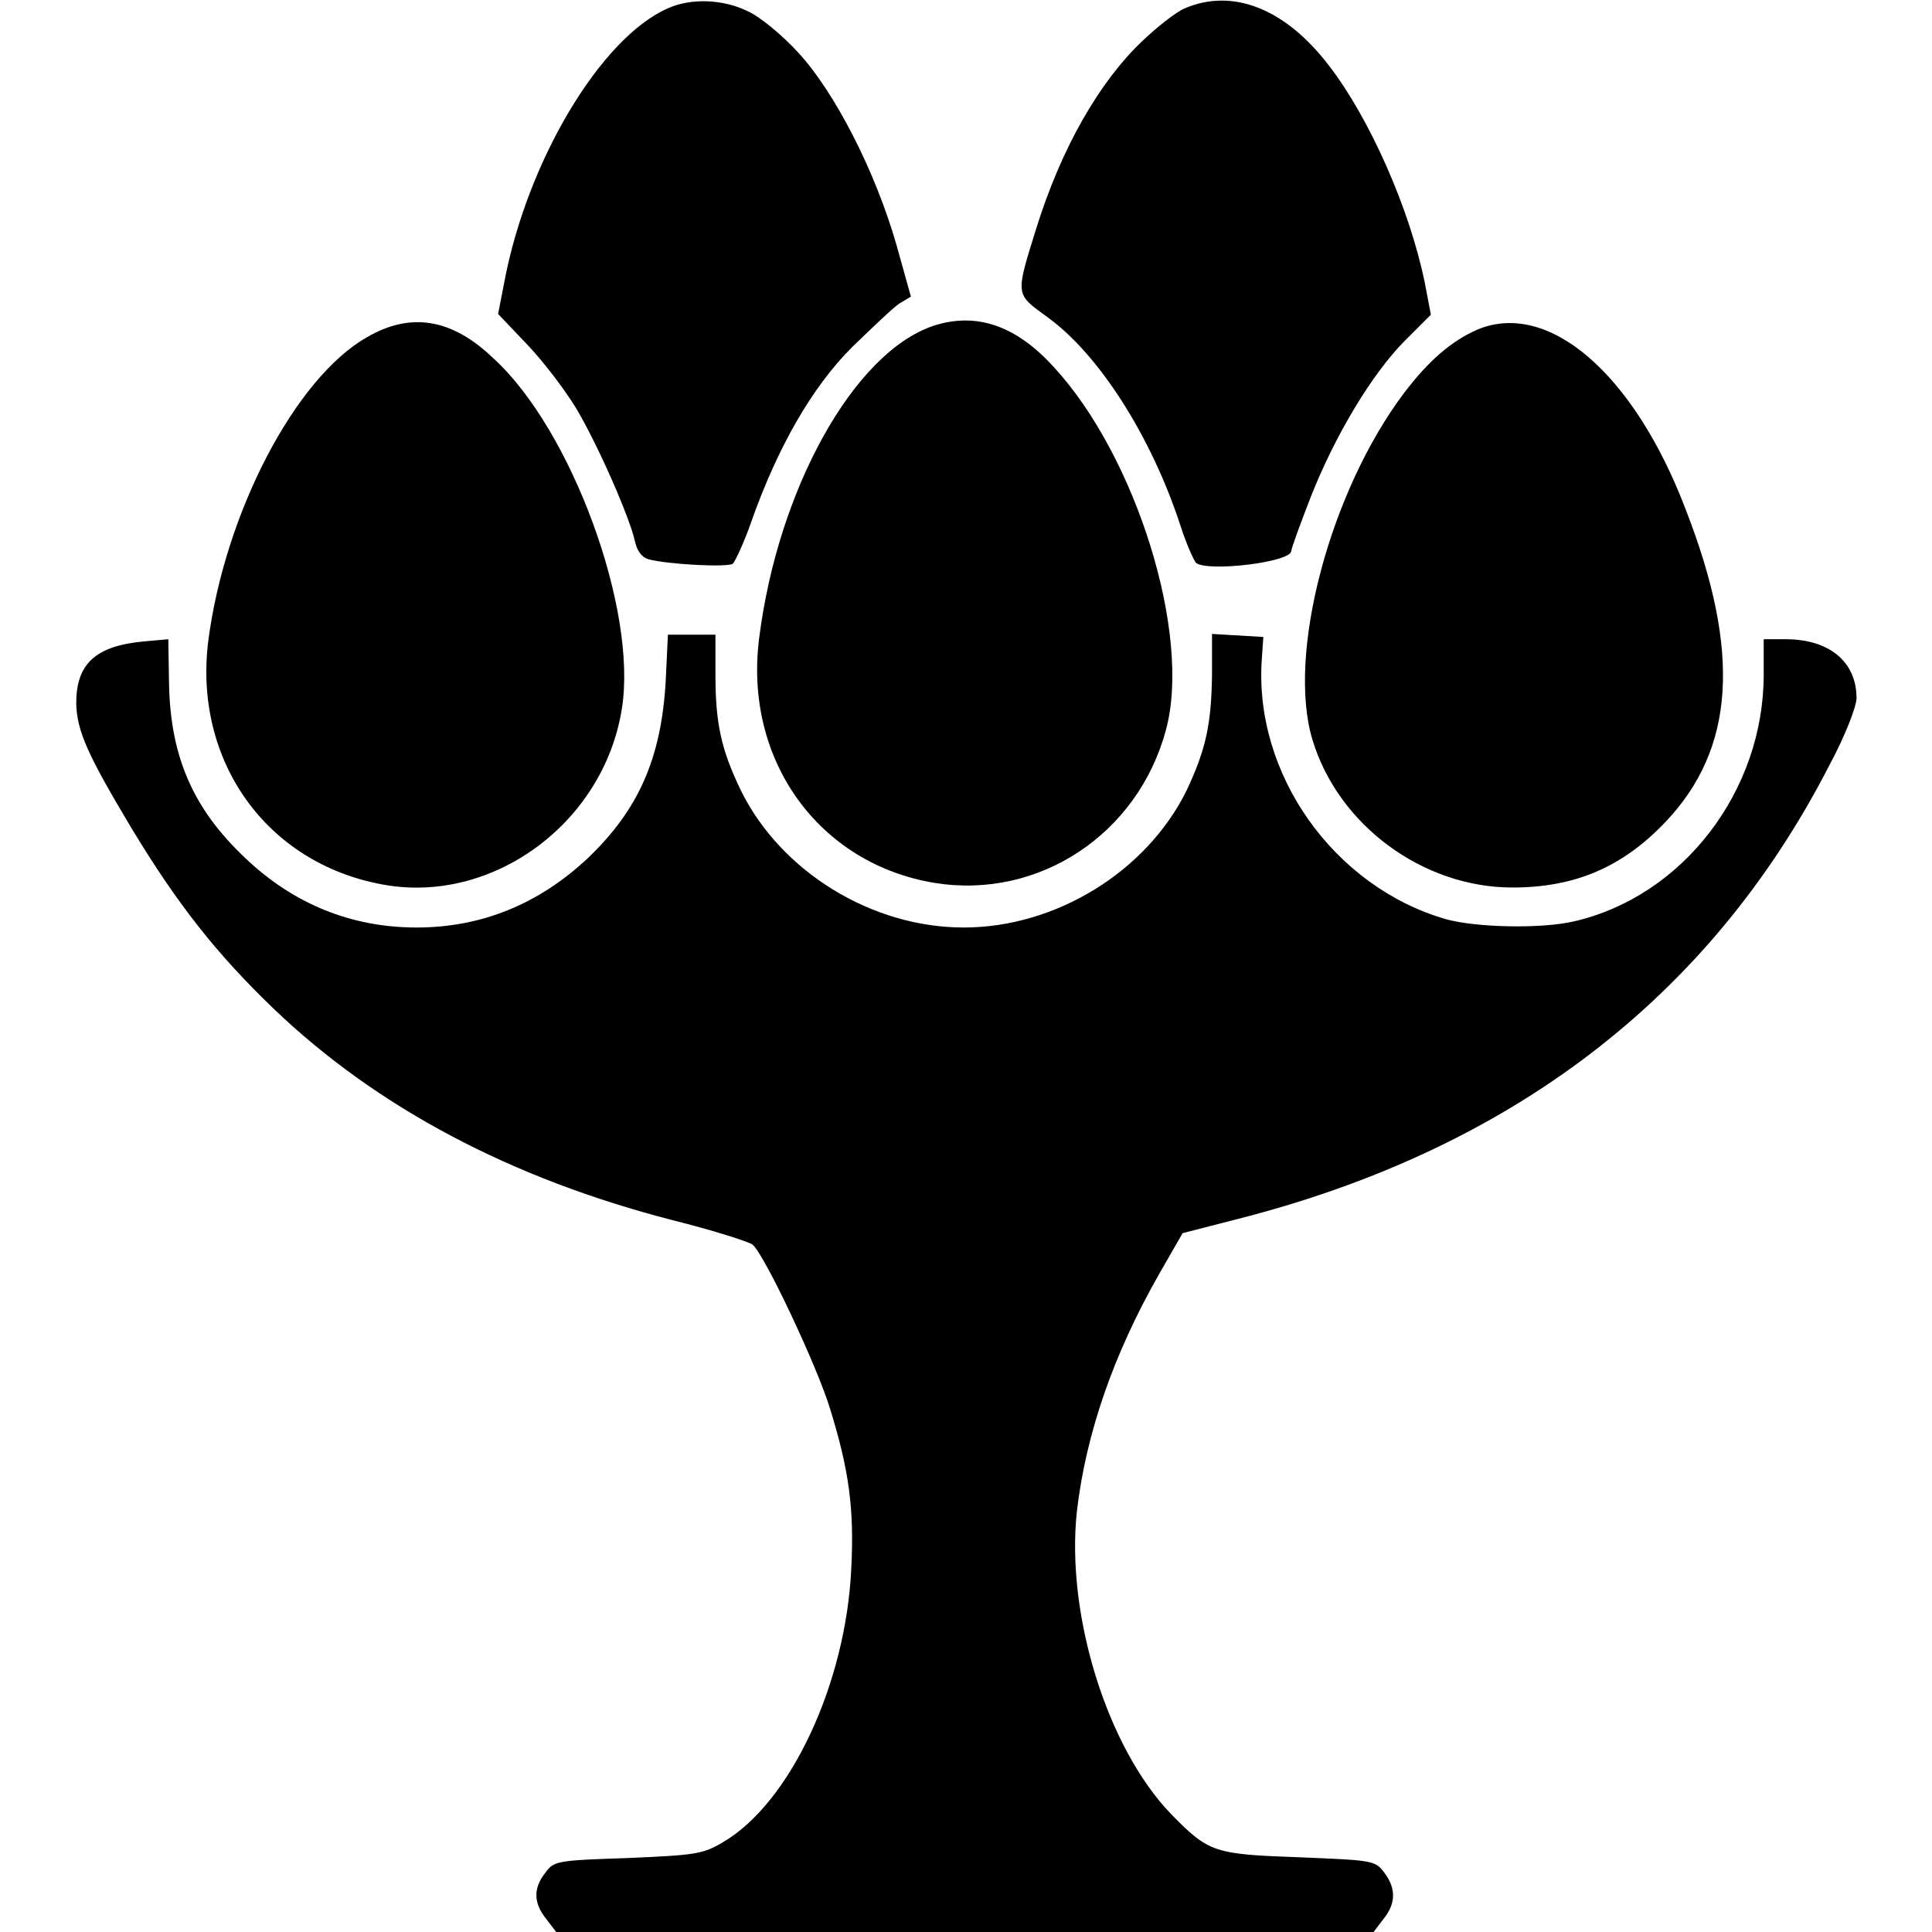 <?xml version="1.0" encoding="utf-8"?>
<!-- Svg Vector Icons : http://www.onlinewebfonts.com/icon -->
<!DOCTYPE svg PUBLIC "-//W3C//DTD SVG 1.1//EN" "http://www.w3.org/Graphics/SVG/1.1/DTD/svg11.dtd">
<svg version="1.1" xmlns="http://www.w3.org/2000/svg" xmlns:xlink="http://www.w3.org/1999/xlink" x="0px" y="0px" viewBox="0 0 256 256" enable-background="new 0 0 256 256" xml:space="preserve">
<g><g><g><path fill="#000000" d="M88.5,1.1C79.6,5,69.8,21.4,66.8,37.5L66,41.6l3.9,4.1c2.1,2.2,5,6,6.5,8.5c2.9,4.9,7,14.3,7.7,17.4c0.3,1.4,0.9,2.2,1.8,2.5c2.6,0.7,10.5,1.1,11.2,0.6c0.3-0.3,1.5-2.8,2.5-5.7c3.4-9.6,7.9-17.6,13.3-23c2.7-2.6,5.5-5.3,6.3-5.8l1.5-0.9l-1.9-6.8c-2.8-9.8-8.2-20.3-13-25.5c-2.1-2.3-5.1-4.8-6.7-5.5C95.9-0.1,91.6-0.3,88.5,1.1z"/><path fill="#000000" d="M157,1.1c-1.2,0.5-3.7,2.5-5.6,4.3c-5.8,5.5-10.8,14.3-14.1,24.9c-2.8,9-2.8,8.6,1.6,11.8c6.7,4.9,13.6,15.6,17.5,27.5c0.8,2.5,1.8,4.7,2.1,5c1.6,1.2,12.6-0.1,12.6-1.6c0-0.3,1.2-3.6,2.6-7.2c3.2-8.1,8.1-16.3,12.5-20.7l3.4-3.4l-0.8-4.2c-2-9.8-7.3-21.8-12.7-28.8C170.3,1.1,163.3-1.6,157,1.1z"/><path fill="#000000" d="M123.6,43.2c-10.5,3.6-20.5,21.6-23,41.3c-2.1,16.2,7.9,30,23.3,32.5c13.8,2.2,26.9-6.5,30.6-20.3c3.4-12.6-3.9-36.2-14.9-48.1C134.6,43.1,129.3,41.3,123.6,43.2z"/><path fill="#000000" d="M48.6,44.7C39.1,50.1,29.8,68,27.6,84.9c-2,15.9,7.7,29.5,23.1,32.3c14.5,2.7,29.3-8.1,31.7-23.3c2.1-13-6.6-36.9-17-46.4C59.9,42.2,54.4,41.3,48.6,44.7z"/><path fill="#000000" d="M195.7,43.7c-3.4,1.5-6.4,4.1-9.6,8.3c-9.9,13.1-15.6,34.7-12.2,46c3.4,11.3,14.6,19.6,26.5,19.6c8.3,0,14.6-2.7,20.3-8.7c9.2-9.7,10-22.5,2.7-41.3C216.5,49.4,205.1,39.7,195.7,43.7z"/><path fill="#000000" d="M88.2,90.4c-0.6,10.1-3.6,16.9-10.3,23.3c-6.5,6.1-14.1,9.2-22.7,9.2s-16.3-3.1-22.7-9.2c-6.9-6.5-9.9-13.4-10.1-23l-0.1-6l-3.3,0.3c-6.4,0.6-8.9,3-8.9,8.2c0.1,3.7,1.5,6.8,7.3,16.5c6.1,10.1,11.3,16.7,18.9,24c13.7,13.1,31.5,22.5,52.9,28c5.2,1.3,9.9,2.8,10.5,3.2c1.6,1.3,8.6,16.2,10.3,21.8c2.5,8.1,3.2,13.2,2.8,21.1c-0.7,15.3-8.1,31.1-17,36.3c-2.7,1.6-3.6,1.7-12.6,2.1c-9.4,0.3-9.8,0.4-10.9,1.9c-1.7,2.1-1.6,4.1,0.1,6.2l1.3,1.7h54.2H182l1.3-1.7c1.7-2.1,1.7-4.1,0.1-6.2c-1.2-1.6-1.6-1.6-11.2-2c-11.3-0.4-12-0.6-17-5.7c-8.5-8.8-14-26.5-12.5-40.2c1.2-10.2,4.8-20.7,10.9-31.4l3.1-5.4l7-1.8c36.4-9.2,62.9-29.4,78.7-60.2c2.1-3.9,3.6-7.8,3.6-8.9c0-4.8-3.6-7.8-9.4-7.8h-2.9v4.7c0,15.4-10.7,29.4-25.2,32.7c-4.4,1-12.9,0.8-16.9-0.3c-14.9-4.3-25.5-19.3-24.4-34.5l0.2-2.9l-3.4-0.2l-3.4-0.2v5.4c-0.1,6.6-0.8,9.9-3.4,15.4c-5.3,10.7-17.3,18.1-29.5,18.1s-24.2-7.4-29.5-18.1c-2.6-5.4-3.4-8.8-3.4-15.4v-5.3h-3.2h-3.1L88.2,90.4z"/></g></g></g>
</svg>